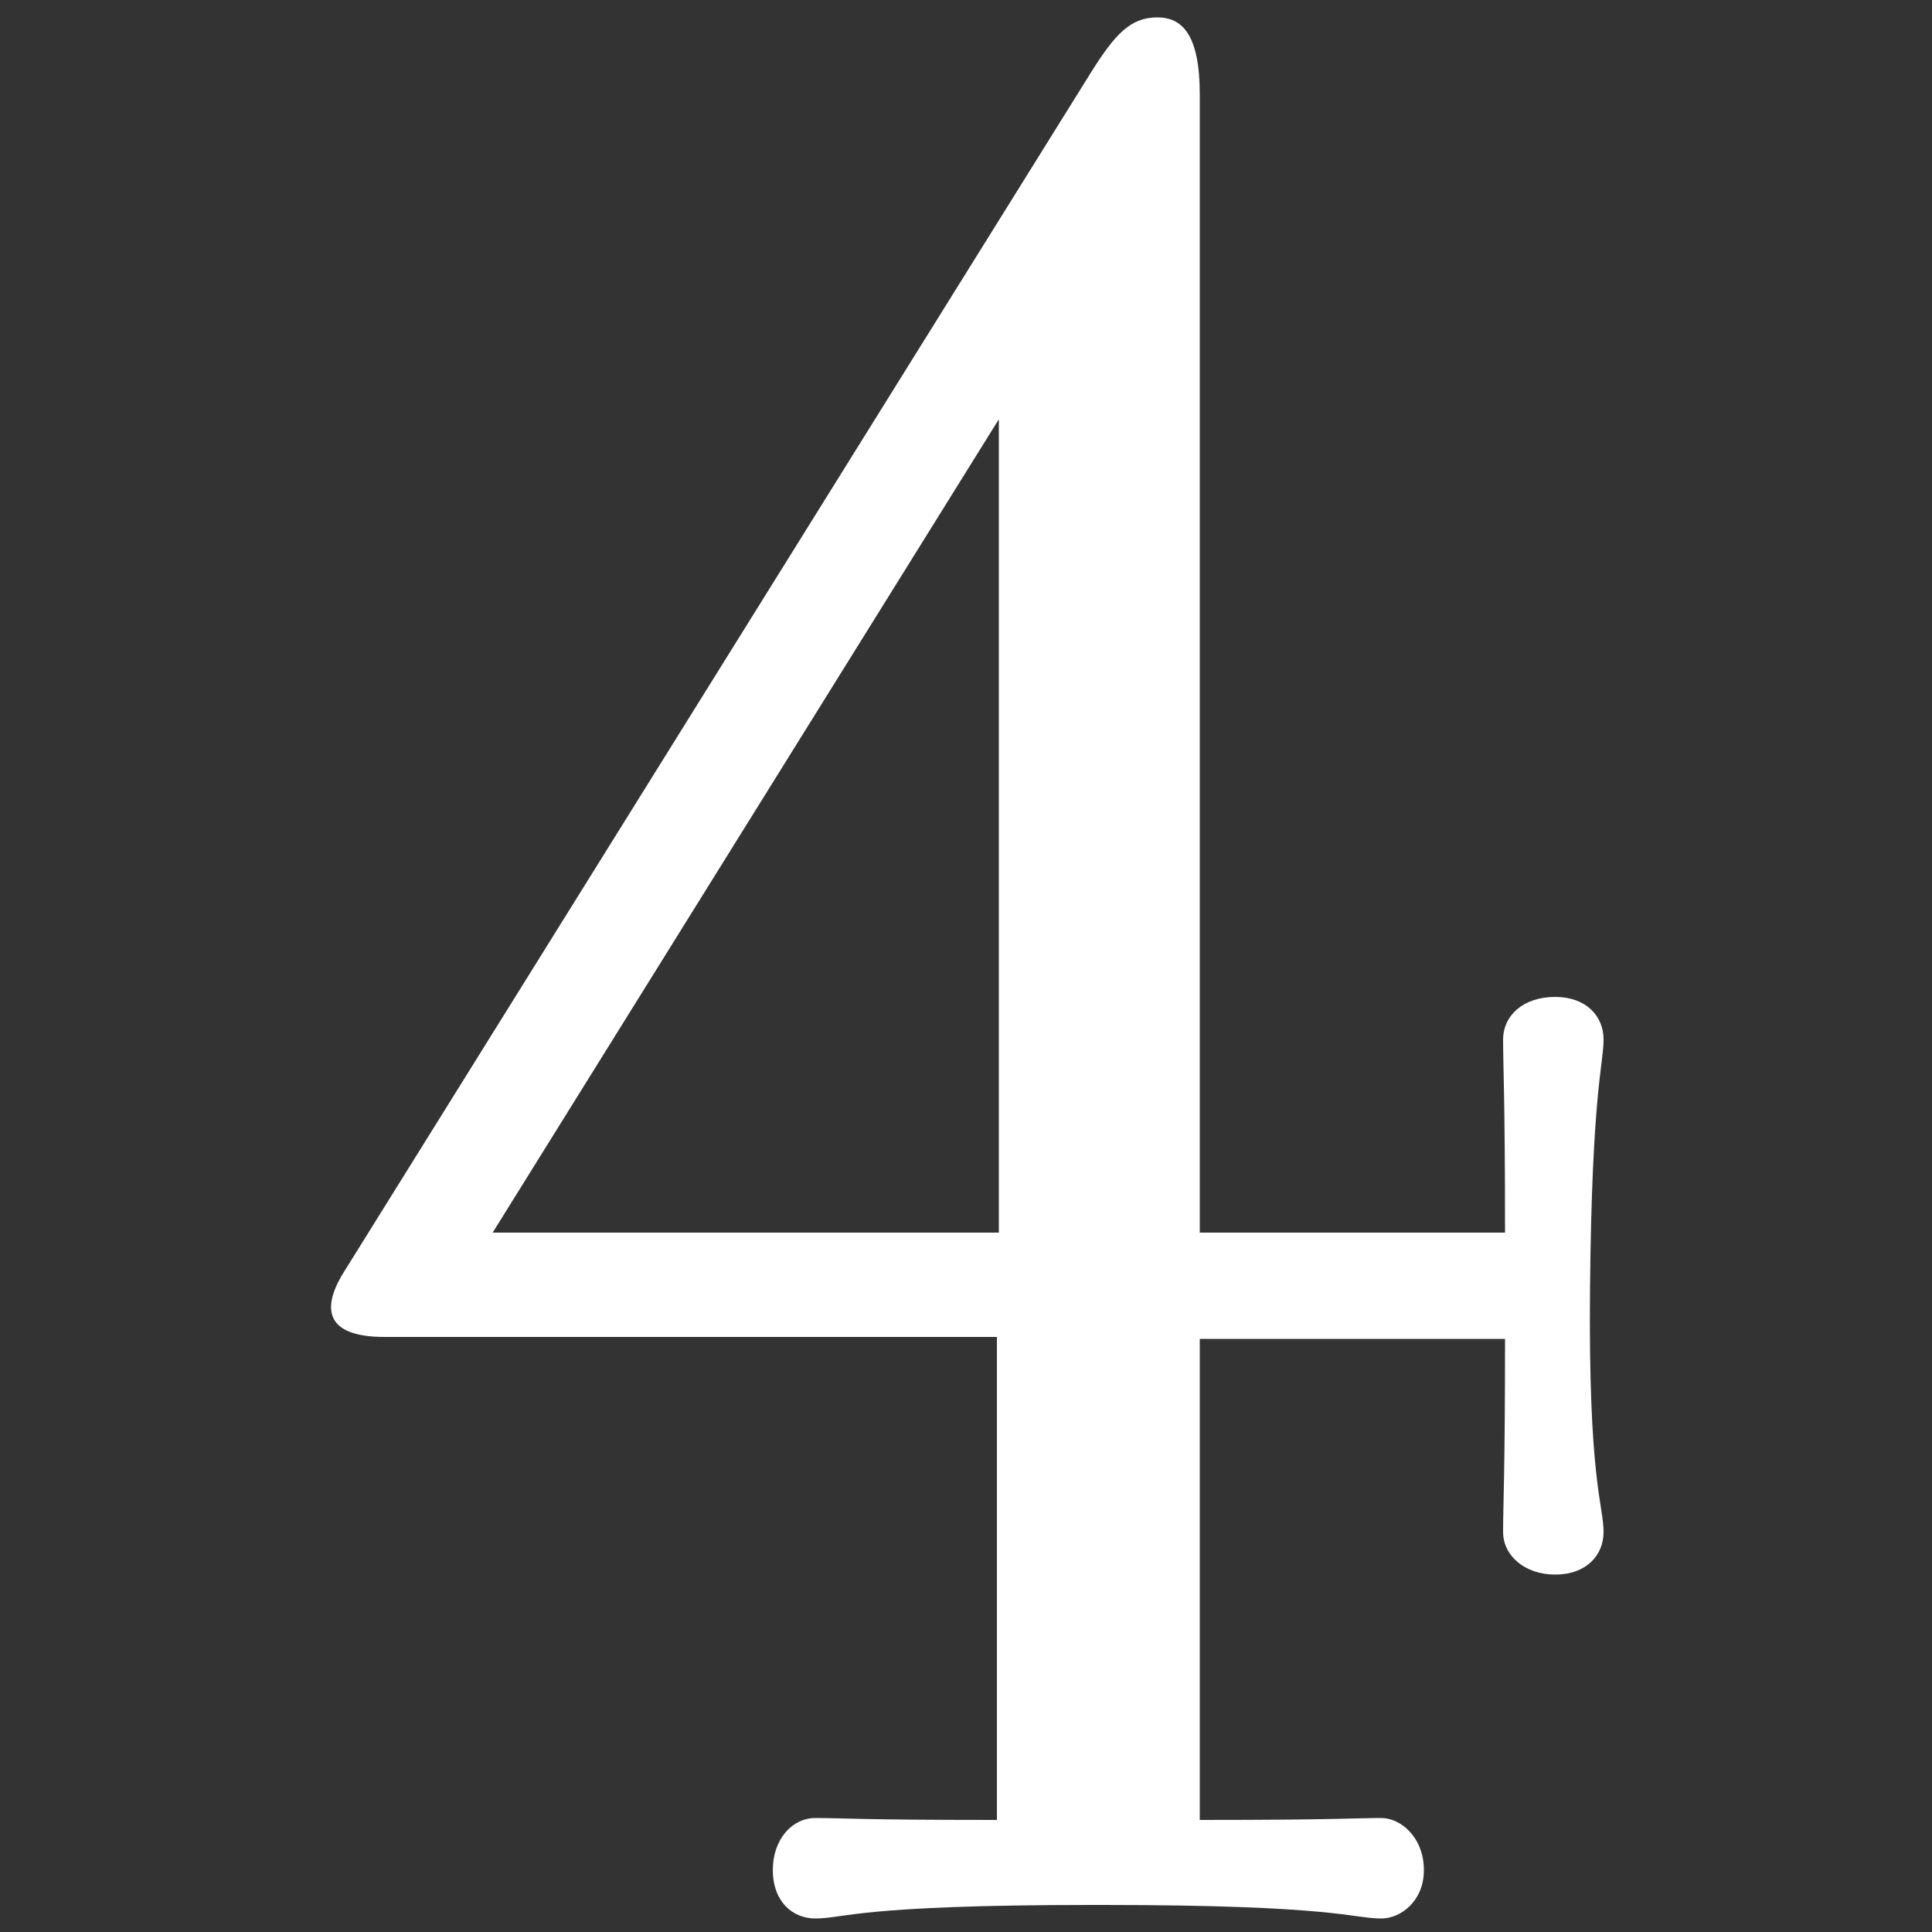 <?xml version="1.0" encoding="utf-8"?>
<!-- Generator: Adobe Illustrator 25.2.3, SVG Export Plug-In . SVG Version: 6.00 Build 0)  -->
<svg version="1.1" id="Layer_1" xmlns="http://www.w3.org/2000/svg" xmlns:xlink="http://www.w3.org/1999/xlink" x="0px" y="0px"
	 viewBox="0 0 100 100" style="enable-background:new 0 0 100 100;" xml:space="preserve">
<rect x="0" y="0" width="100" height="100" fill="#333333" stroke="none"/>
<style type="text/css">
	.st0{fill:#FFFFFF;}
</style>
<path class="st0" d="M59.9,0.9c1.3,0,2.2,0.9,2.2,4v28.6v30.3h15.8c0-7.1-0.1-8.5-0.1-10c0-1.2,1-2.2,2.7-2.2c1.6,0,2.5,1,2.5,2.2
	c0,1.3-0.6,2.7-0.7,12.8c-0.1,10,0.7,11.3,0.7,12.7c0,1.2-0.9,2.2-2.5,2.2c-1.6,0-2.7-1-2.7-2.2c0-1.5,0.1-2.9,0.1-10H62.1v24.9
	c7.1,0,8-0.1,9.4-0.1c1,0,2.2,1,2.2,2.7c0,1.6-1.2,2.5-2.2,2.5c-1.5,0-2.4-0.7-14.4-0.7h-0.6c-12.1,0-12.8,0.7-14.3,0.7
	c-1.2,0-2.2-0.9-2.2-2.5c0-1.6,1-2.7,2.2-2.7c1.5,0,2.2,0.1,9.4,0.1V69.2H19.9c-3.1,0-3.2-1.5-2.2-3.2L56.5,3.7
	C57.7,1.8,58.5,0.9,59.9,0.9z M51.7,21.7L25.5,63.8h26.2V21.7z"/>
</svg>
